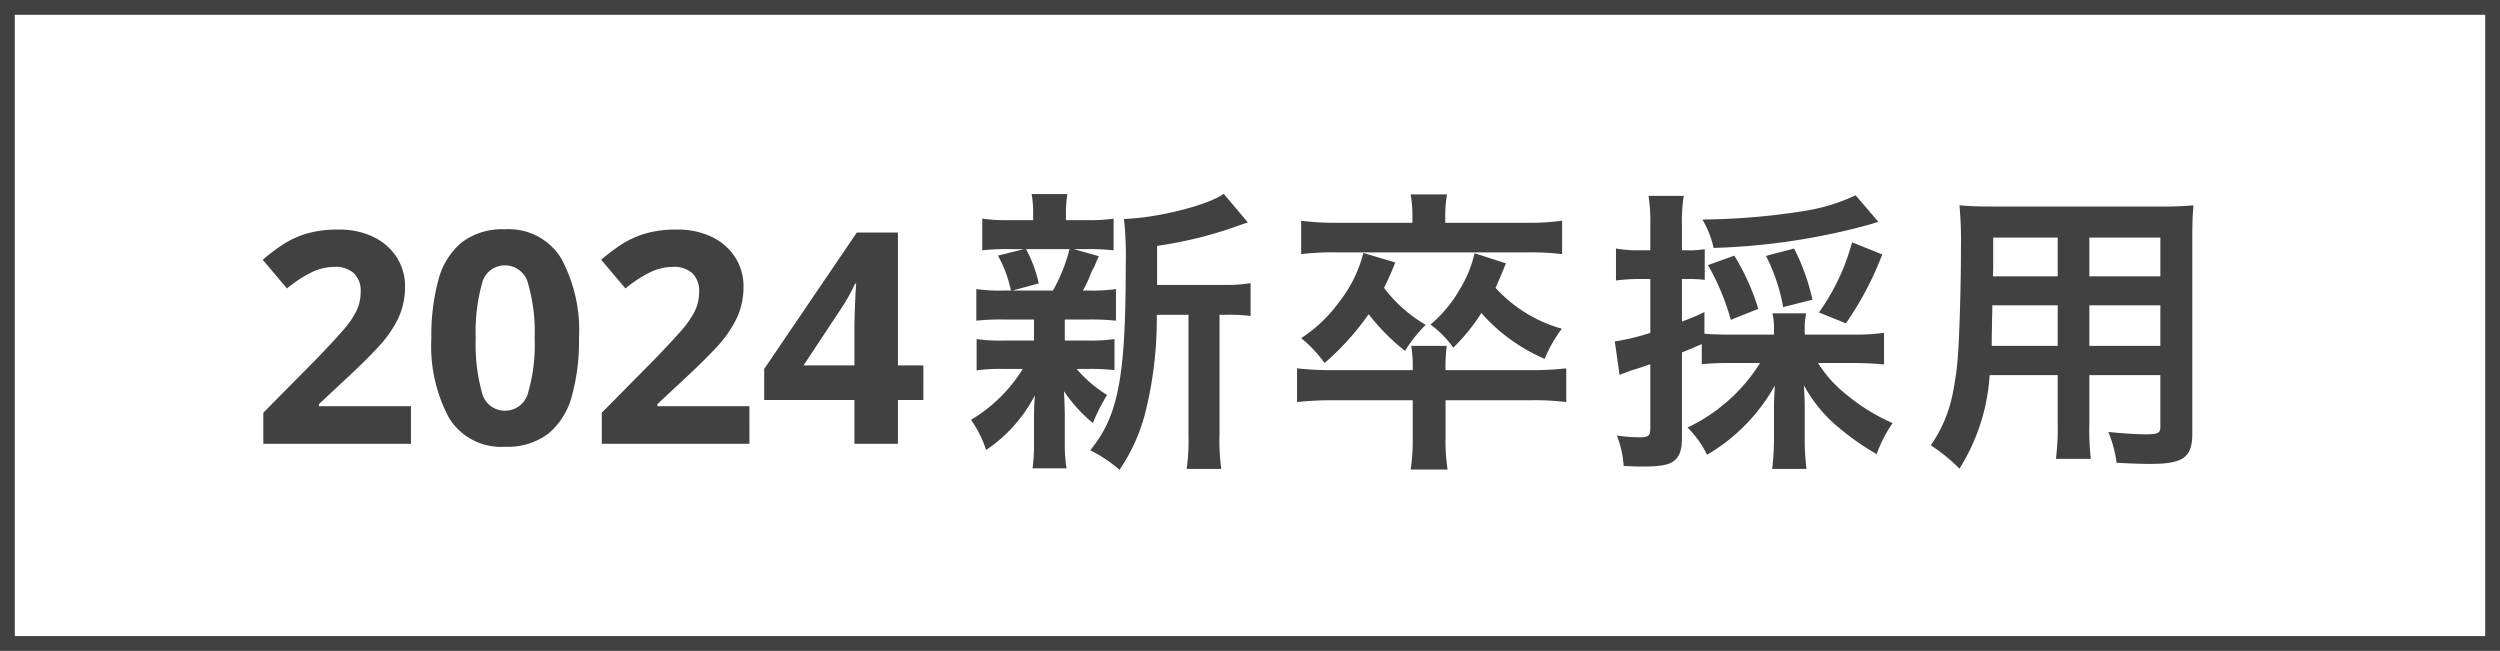 <svg xmlns="http://www.w3.org/2000/svg" width="169" height="44" viewBox="0 0 169 44"><g transform="translate(-139 -8133)"><path d="M1,1V43H168V1H1M0,0H169V44H0Z" transform="translate(139 8133)" fill="#414141"/><path d="M10.78,0H.8V-2.1L4.38-5.72Q5.46-6.84,6.12-7.59a6.46,6.46,0,0,0,.96-1.36,2.928,2.928,0,0,0,.3-1.31,1.63,1.63,0,0,0-.47-1.28,1.836,1.836,0,0,0-1.27-.42,3.615,3.615,0,0,0-1.6.38A8.631,8.631,0,0,0,2.4-10.5L.76-12.44a13.311,13.311,0,0,1,1.3-.99,6.3,6.3,0,0,1,1.61-.76,7.263,7.263,0,0,1,2.19-.29,5.29,5.29,0,0,1,2.41.51,3.845,3.845,0,0,1,1.56,1.38,3.609,3.609,0,0,1,.55,1.97,4.93,4.93,0,0,1-.47,2.16A7.924,7.924,0,0,1,8.55-6.52Q7.66-5.56,6.4-4.4L4.56-2.68v.14h6.22ZM22.14-7.14a13.878,13.878,0,0,1-.49,3.94A4.92,4.92,0,0,1,20.06-.68,4.538,4.538,0,0,1,17.14.2a4.12,4.12,0,0,1-3.78-1.94,10.26,10.26,0,0,1-1.2-5.4,14.259,14.259,0,0,1,.48-3.95,4.868,4.868,0,0,1,1.58-2.53,4.538,4.538,0,0,1,2.92-.88,4.149,4.149,0,0,1,3.78,1.94A10.168,10.168,0,0,1,22.14-7.14Zm-6.98,0a12.069,12.069,0,0,0,.42,3.67,1.572,1.572,0,0,0,1.56,1.23A1.59,1.59,0,0,0,18.7-3.46a11.538,11.538,0,0,0,.44-3.68,11.651,11.651,0,0,0-.44-3.68,1.6,1.6,0,0,0-1.56-1.24,1.574,1.574,0,0,0-1.56,1.24A12.172,12.172,0,0,0,15.16-7.14ZM33.66,0H23.68V-2.1l3.58-3.62Q28.34-6.84,29-7.59a6.46,6.46,0,0,0,.96-1.36,2.928,2.928,0,0,0,.3-1.31,1.63,1.63,0,0,0-.47-1.28,1.836,1.836,0,0,0-1.27-.42,3.615,3.615,0,0,0-1.6.38,8.631,8.631,0,0,0-1.64,1.08l-1.64-1.94a13.312,13.312,0,0,1,1.3-.99,6.3,6.3,0,0,1,1.61-.76,7.263,7.263,0,0,1,2.19-.29,5.29,5.29,0,0,1,2.41.51,3.845,3.845,0,0,1,1.56,1.38,3.609,3.609,0,0,1,.55,1.97,4.93,4.93,0,0,1-.47,2.16,7.924,7.924,0,0,1-1.36,1.94q-.89.96-2.15,2.12L27.44-2.68v.14h6.22ZM45.42-2.96H43.7V0H40.76V-2.96h-6.1v-2.1l6.26-9.22H43.7V-5.3h1.72ZM40.76-5.3V-7.72q0-.46.02-1.12t.05-1.23q.03-.57.05-.75H40.8q-.18.4-.39.78t-.47.78L37.32-5.3Zm20.46-5.44v-2.64a27.475,27.475,0,0,0,5.48-1.36c.36-.12.44-.16.66-.22L65.72-16.9c-1.02.76-4.48,1.64-6.74,1.7a23.249,23.249,0,0,1,.12,3.12c0,7.58-.5,10.2-2.4,12.52a9.228,9.228,0,0,1,1.98,1.32,12.186,12.186,0,0,0,1.78-4.02,26.1,26.1,0,0,0,.74-6.46h2.14V-.66a14.228,14.228,0,0,1-.12,2.36h2.34a13.8,13.8,0,0,1-.12-2.36V-8.72h.5a11.4,11.4,0,0,1,1.6.08v-2.22a9.892,9.892,0,0,1-1.82.12ZM52.9-8.4v1.42H50.88a11,11,0,0,1-1.86-.1v2.12a11.194,11.194,0,0,1,1.82-.1h1.3a10.3,10.3,0,0,1-3.5,3.44A7.5,7.5,0,0,1,49.66.42a10,10,0,0,0,3.3-3.7c-.04.46-.06.98-.06,1.36v2a11.658,11.658,0,0,1-.1,1.58h2.3A9.582,9.582,0,0,1,54.98,0V-2c0-.1-.02-.72-.02-.78-.02-.52-.02-.52-.04-.78A10.145,10.145,0,0,0,56.88-1.4a12.106,12.106,0,0,1,.96-1.9,8.772,8.772,0,0,1-2.06-1.76h.74a14.71,14.71,0,0,1,1.82.08v-2.1a11.045,11.045,0,0,1-1.82.1H54.98V-8.4H56.6a15.281,15.281,0,0,1,1.84.08v-2.14a11.019,11.019,0,0,1-1.84.1h-.4a7.19,7.19,0,0,0,.44-.88,3.888,3.888,0,0,1,.34-.74c.18-.44.18-.44.3-.7l-1.7-.48h.82a15.8,15.8,0,0,1,1.88.08v-2.14a11,11,0,0,1-1.86.1H55.06v-.3a7.331,7.331,0,0,1,.1-1.46H52.74a7.706,7.706,0,0,1,.1,1.46v.3H51.32a11.515,11.515,0,0,1-1.92-.1v2.14a15.592,15.592,0,0,1,1.88-.08h.94l-1.76.44a8.351,8.351,0,0,1,.88,2.36h-.48a10.851,10.851,0,0,1-1.86-.1v2.14a14.71,14.71,0,0,1,1.82-.08Zm2.4-4.76a11.232,11.232,0,0,1-1.12,2.8H51.44l1.78-.48a8.855,8.855,0,0,0-.86-2.32ZM80.72-4.98a10.961,10.961,0,0,1,.08-1.64H78.4a9.3,9.3,0,0,1,.1,1.64H73.22a20.178,20.178,0,0,1-2.54-.12v2.28a21.306,21.306,0,0,1,2.54-.12H78.5V-.42a13.15,13.15,0,0,1-.14,2.16h2.5a12.326,12.326,0,0,1-.14-2.18v-2.5h5.6a17.734,17.734,0,0,1,2.56.12V-5.1a20.541,20.541,0,0,1-2.56.12Zm-2.24-9.96h-5.1a16.971,16.971,0,0,1-2.42-.14v2.26a17.512,17.512,0,0,1,2.38-.12H86.28a17.41,17.41,0,0,1,2.32.12v-2.26a16.2,16.2,0,0,1-2.38.14H80.7v-.46a8.3,8.3,0,0,1,.12-1.46H78.36a8.3,8.3,0,0,1,.12,1.46ZM75.16-12.9a8.759,8.759,0,0,1-1.64,3.32,9.664,9.664,0,0,1-2.56,2.44,8.6,8.6,0,0,1,1.58,1.68,17.773,17.773,0,0,0,2.98-3.3,14.323,14.323,0,0,0,2.46,2.48,9.183,9.183,0,0,1,1.4-1.76,9.5,9.5,0,0,1-2.82-2.5,17.52,17.52,0,0,0,.76-1.72Zm7.52.02a8.075,8.075,0,0,1-1,2.44A8.848,8.848,0,0,1,79.7-8.06,6.7,6.7,0,0,1,81.24-6.5a12.67,12.67,0,0,0,1.9-2.34,12,12,0,0,0,4.28,3.1,9.176,9.176,0,0,1,1.16-2.04,9.532,9.532,0,0,1-4.48-2.76c.22-.5.32-.72.7-1.66Zm19.3,7.42a11.668,11.668,0,0,1-4.9,4.36A7.016,7.016,0,0,1,98.4.74a12.4,12.4,0,0,0,4.58-4.68c-.04.72-.06,1.04-.06,1.52V-.4a17.231,17.231,0,0,1-.12,2.1h2.32A15.988,15.988,0,0,1,105-.38V-2.46c0-.46-.02-.9-.06-1.5a9.659,9.659,0,0,0,2.14,2.68A18,18,0,0,0,109.86.7a9.123,9.123,0,0,1,1.08-2.1,12.889,12.889,0,0,1-3.04-1.86,8.456,8.456,0,0,1-2-2.2h2.48c.68,0,1.4.04,1.98.1V-7.5a14.828,14.828,0,0,1-1.98.12H105V-7.6a4.848,4.848,0,0,1,.1-1.22h-2.28a5.044,5.044,0,0,1,.1,1.22v.22h-2.88c-.86,0-1.34-.02-1.82-.06V-8.9c-.68.32-.9.4-1.52.64v-2.88h.44a8.228,8.228,0,0,1,1.1.06v-2.08a5.5,5.5,0,0,1-1.1.08H96.7v-1.66a11.357,11.357,0,0,1,.12-2.02H94.44a11.6,11.6,0,0,1,.12,2.04v1.64h-.82a8.6,8.6,0,0,1-1.5-.12v2.16a13.11,13.11,0,0,1,1.46-.1h.86V-7.5a14.82,14.82,0,0,1-2.4.58l.32,2.26c.26-.1.48-.18.8-.3.6-.18.64-.2,1.28-.42v4.34c0,.48-.12.6-.68.6A9.818,9.818,0,0,1,92.3-.56a6.882,6.882,0,0,1,.46,2.06c.58.02.86.04,1.2.04,1.26,0,1.86-.1,2.22-.4.36-.28.52-.74.52-1.56V-6.18c.46-.18.46-.18,1.34-.56v1.36a18.822,18.822,0,0,1,2-.08Zm6.46-11.34a12.71,12.71,0,0,1-3.34,1.04,46.189,46.189,0,0,1-7.02.6,6.4,6.4,0,0,1,.76,1.92,44.547,44.547,0,0,0,10.68-1.62,3.667,3.667,0,0,1,.46-.14Zm-6.58,7.68a15.515,15.515,0,0,0-1.62-3.6l-1.78.64A15.938,15.938,0,0,1,100-8.38Zm3.66-.62a14.152,14.152,0,0,0-1.24-3.46l-1.9.5a12.171,12.171,0,0,1,1.16,3.46Zm2.26,1.6a21.462,21.462,0,0,0,2.46-4.66l-2.04-.82a14.731,14.731,0,0,1-2.24,4.74Zm14.32,3.5v3.3a16.476,16.476,0,0,1-.12,2.36h2.36a17.564,17.564,0,0,1-.1-2.38V-4.64h4.8v3.5c0,.42-.18.5-1,.5-.64,0-1.52-.06-2.52-.16a8.089,8.089,0,0,1,.56,2.08c.6.04,1.62.08,2.24.08,2.28,0,2.88-.42,2.88-2.08V-13.86c0-1.08.02-1.58.08-2.26a22.241,22.241,0,0,1-2.3.08H117.76c-1.08,0-1.6-.02-2.3-.08a27.017,27.017,0,0,1,.1,2.9c0,2.36-.08,5.2-.18,6.88a20.236,20.236,0,0,1-.4,3.06A9.146,9.146,0,0,1,113.52.1a12.032,12.032,0,0,1,1.94,1.58,13.426,13.426,0,0,0,2.04-6.32Zm0-1.98h-4.46c0-.4,0-.54.02-1.48,0-.28.02-.68.02-1.26h4.42Zm2.14,0V-9.36h4.8v2.74Zm-2.14-4.7h-4.38l.02-.56v-2.06h4.36Zm2.14,0v-2.62h4.8v2.62Z" transform="translate(156 8163)" fill="#414141"/></g></svg>